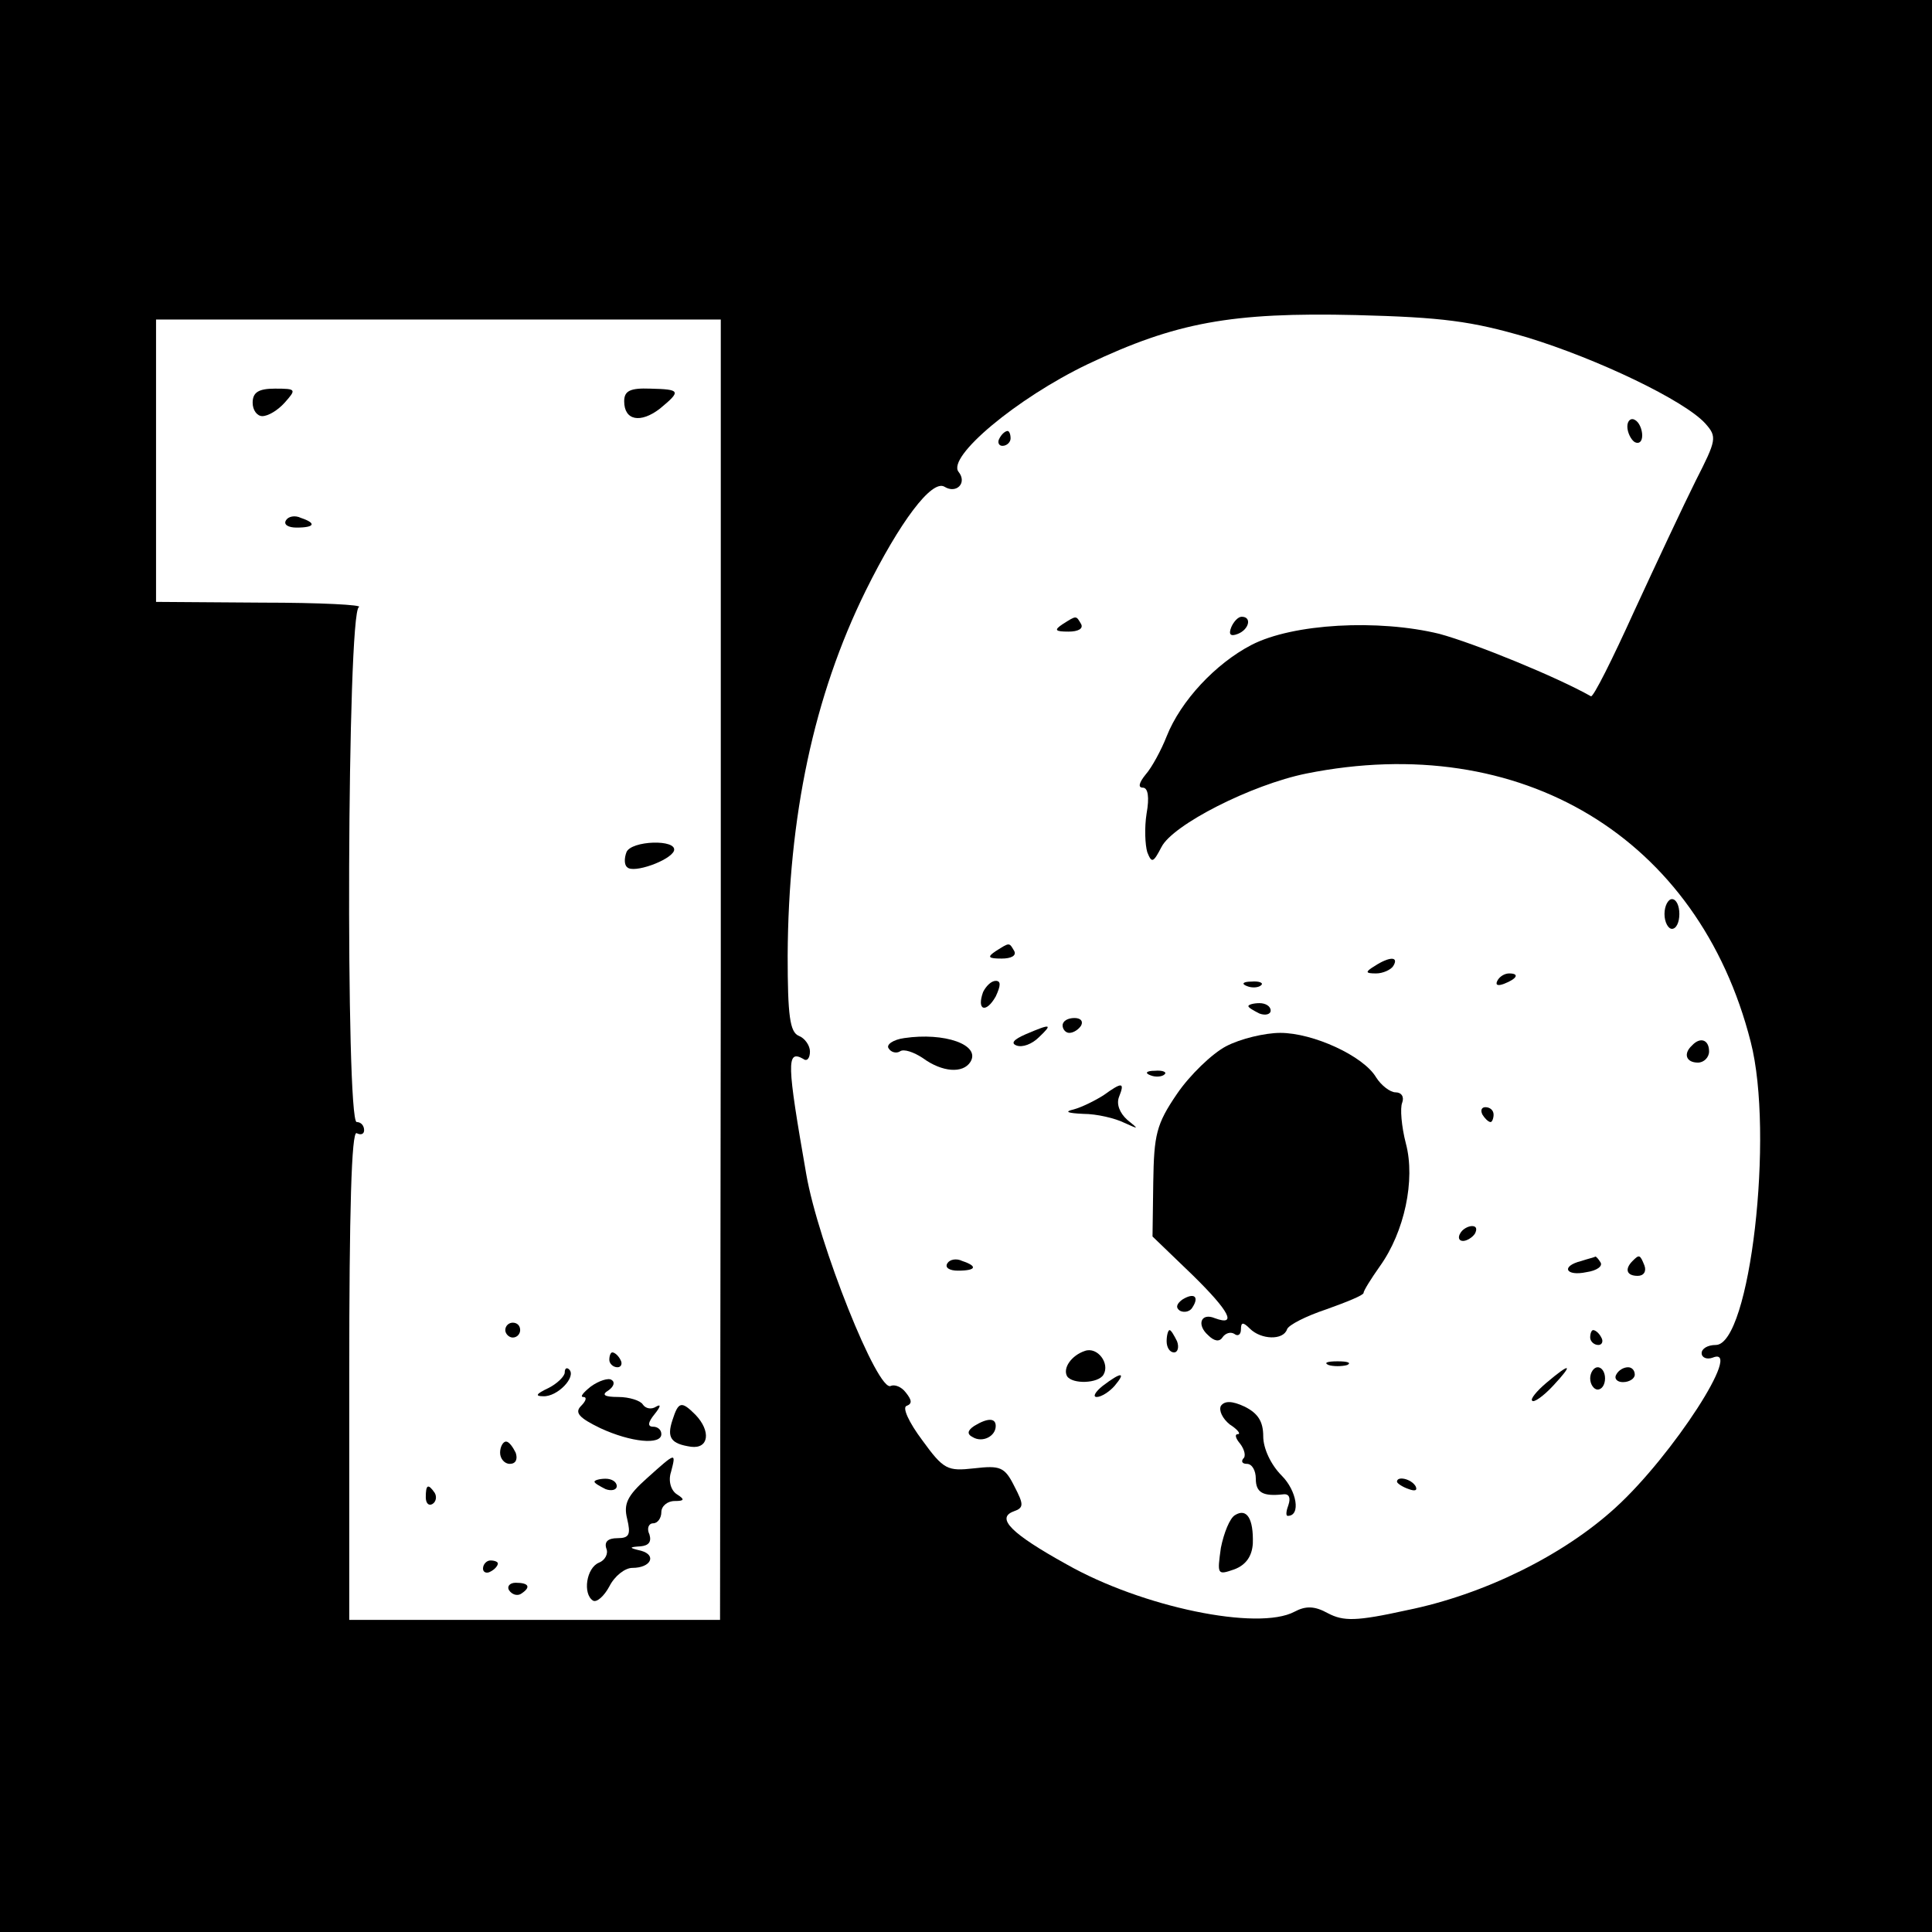 <?xml version="1.0" standalone="no"?>
<!DOCTYPE svg PUBLIC "-//W3C//DTD SVG 20010904//EN"
 "http://www.w3.org/TR/2001/REC-SVG-20010904/DTD/svg10.dtd">
<svg version="1.0" xmlns="http://www.w3.org/2000/svg"
 width="260pt" height="260pt" viewBox="0 0 260 260"
 preserveAspectRatio="xMidYMid meet">
<g transform="translate(0,260) scale(0.1,-0.1)"
fill="#000000" stroke="none">
<path d="M0 1300 l0 -1300 1300 0 1300 0 0 1300 0 1300 -1300 0 -1300 0 0
-1300z m2055 846 c95 -29 212 -85 240 -116 16 -18 15 -22 -13 -77 -16 -32 -53
-111 -83 -176 -29 -64 -55 -116 -58 -114 -46 26 -156 71 -204 84 -82 20 -197
14 -253 -15 -48 -25 -95 -75 -114 -123 -7 -18 -20 -42 -28 -51 -9 -11 -11 -18
-4 -18 7 0 9 -13 5 -35 -3 -19 -2 -42 1 -52 6 -15 8 -14 19 7 15 30 121 84
195 99 289 58 528 -86 598 -361 32 -124 -1 -408 -47 -408 -11 0 -19 -5 -19
-11 0 -6 7 -9 15 -6 42 17 -54 -132 -131 -202 -70 -64 -177 -117 -281 -138
-68 -15 -85 -15 -106 -4 -18 10 -30 10 -45 2 -49 -26 -205 6 -307 64 -74 41
-95 62 -71 71 14 5 14 9 1 34 -13 26 -19 28 -54 24 -36 -4 -41 -2 -70 38 -18
24 -27 44 -21 46 8 3 7 8 -1 18 -6 8 -15 11 -20 9 -17 -11 -98 192 -114 285
-26 149 -27 168 -4 155 5 -4 9 1 9 10 0 8 -7 18 -15 21 -12 5 -15 27 -15 108
1 187 35 349 105 491 46 93 89 150 106 140 16 -10 31 5 19 20 -16 20 78 99
174 145 118 56 193 70 361 66 116 -3 155 -8 230 -30z m-1085 -851 l-1 -875
-249 0 -250 0 0 331 c0 217 3 328 10 324 6 -3 10 -1 10 4 0 6 -4 11 -10 11
-15 0 -13 687 3 693 6 3 -52 6 -130 6 l-143 1 0 190 0 190 380 0 380 0 0 -875z"/>
<path d="M2190 2026 c0 -8 5 -18 10 -21 6 -3 10 1 10 9 0 8 -4 18 -10 21 -5 3
-10 -1 -10 -9z"/>
<path d="M1345 2010 c-3 -5 -1 -10 4 -10 6 0 11 5 11 10 0 6 -2 10 -4 10 -3 0
-8 -4 -11 -10z"/>
<path d="M1430 1760 c-12 -8 -10 -10 8 -10 13 0 20 4 17 10 -7 12 -6 12 -25 0z"/>
<path d="M1657 1756 c-4 -10 -1 -13 9 -9 15 6 19 23 5 23 -5 0 -11 -7 -14 -14z"/>
<path d="M2240 1370 c0 -11 5 -20 10 -20 6 0 10 9 10 20 0 11 -4 20 -10 20 -5
0 -10 -9 -10 -20z"/>
<path d="M1340 1320 c-12 -8 -10 -10 8 -10 13 0 20 4 17 10 -7 12 -6 12 -25 0z"/>
<path d="M1850 1300 c-13 -8 -13 -10 2 -10 9 0 20 5 23 10 8 13 -5 13 -25 0z"/>
<path d="M2015 1280 c-3 -6 1 -7 9 -4 18 7 21 14 7 14 -6 0 -13 -4 -16 -10z"/>
<path d="M1323 1265 c-9 -25 4 -29 17 -6 7 15 7 21 0 21 -6 0 -13 -7 -17 -15z"/>
<path d="M1678 1273 c7 -3 16 -2 19 1 4 3 -2 6 -13 5 -11 0 -14 -3 -6 -6z"/>
<path d="M1680 1246 c0 -2 7 -6 15 -10 8 -3 15 -1 15 4 0 6 -7 10 -15 10 -8 0
-15 -2 -15 -4z"/>
<path d="M1430 1220 c0 -5 4 -10 9 -10 6 0 13 5 16 10 3 6 -1 10 -9 10 -9 0
-16 -4 -16 -10z"/>
<path d="M1380 1208 c-16 -7 -20 -12 -12 -15 8 -3 21 2 30 11 19 18 17 19 -18
4z"/>
<path d="M1217 1203 c-15 -2 -25 -9 -21 -14 3 -5 10 -7 15 -4 5 4 19 -1 31 -9
26 -19 54 -21 64 -5 14 23 -35 40 -89 32z"/>
<path d="M1650 1192 c-19 -10 -49 -39 -66 -64 -28 -41 -31 -55 -32 -119 l-1
-73 54 -52 c50 -49 60 -69 30 -58 -19 8 -25 -9 -9 -23 8 -8 15 -9 19 -3 4 6
11 8 16 5 5 -4 9 -1 9 6 0 10 3 10 12 1 15 -15 45 -16 50 -1 2 6 26 18 53 27
28 10 50 19 50 22 0 3 10 19 22 36 33 46 48 116 35 165 -6 23 -8 48 -5 55 3 8
-1 14 -9 14 -7 0 -19 9 -26 20 -17 29 -85 60 -129 60 -21 0 -54 -8 -73 -18z"/>
<path d="M2277 1193 c-12 -11 -8 -23 8 -23 8 0 15 7 15 15 0 16 -12 20 -23 8z"/>
<path d="M1548 1153 c7 -3 16 -2 19 1 4 3 -2 6 -13 5 -11 0 -14 -3 -6 -6z"/>
<path d="M1485 1126 c-11 -7 -29 -16 -40 -19 -13 -3 -9 -5 13 -6 18 0 43 -6
55 -12 20 -9 20 -9 4 4 -10 9 -15 21 -11 31 8 20 4 20 -21 2z"/>
<path d="M1995 1100 c3 -5 8 -10 11 -10 2 0 4 5 4 10 0 6 -5 10 -11 10 -5 0
-7 -4 -4 -10z"/>
<path d="M1965 940 c-3 -5 -2 -10 4 -10 5 0 13 5 16 10 3 6 2 10 -4 10 -5 0
-13 -4 -16 -10z"/>
<path d="M1275 900 c-4 -6 3 -10 14 -10 25 0 27 6 6 13 -8 4 -17 2 -20 -3z"/>
<path d="M2128 903 c-28 -7 -21 -21 7 -15 14 2 22 8 19 13 -3 5 -6 8 -7 8 -1
-1 -10 -3 -19 -6z"/>
<path d="M2197 903 c-11 -11 -8 -20 7 -20 8 0 12 6 9 14 -6 15 -7 15 -16 6z"/>
<path d="M1591 851 c-8 -6 -9 -11 -3 -15 6 -3 14 -1 17 5 9 14 2 20 -14 10z"/>
<path d="M1570 795 c0 -8 4 -15 10 -15 5 0 7 7 4 15 -4 8 -8 15 -10 15 -2 0
-4 -7 -4 -15z"/>
<path d="M2140 800 c0 -5 5 -10 11 -10 5 0 7 5 4 10 -3 6 -8 10 -11 10 -2 0
-4 -4 -4 -10z"/>
<path d="M1460 782 c-18 -6 -30 -23 -24 -34 7 -11 42 -10 49 2 9 15 -8 38 -25
32z"/>
<path d="M1788 763 c6 -2 18 -2 25 0 6 3 1 5 -13 5 -14 0 -19 -2 -12 -5z"/>
<path d="M2081 739 c-13 -11 -22 -22 -19 -24 2 -3 15 6 28 20 28 30 24 32 -9
4z"/>
<path d="M2140 745 c0 -8 5 -15 10 -15 6 0 10 7 10 15 0 8 -4 15 -10 15 -5 0
-10 -7 -10 -15z"/>
<path d="M2175 750 c-3 -5 1 -10 9 -10 9 0 16 5 16 10 0 6 -4 10 -9 10 -6 0
-13 -4 -16 -10z"/>
<path d="M1484 735 c-10 -8 -14 -15 -8 -15 6 0 17 7 24 15 16 19 9 19 -16 0z"/>
<path d="M1643 708 c-3 -6 2 -17 12 -25 11 -7 15 -13 11 -13 -5 0 -3 -6 3 -13
6 -8 8 -17 4 -20 -3 -4 -1 -7 5 -7 7 0 12 -9 12 -20 0 -19 10 -24 37 -21 8 1
10 -5 7 -14 -3 -8 -4 -15 -1 -15 18 0 12 34 -8 54 -15 15 -25 37 -25 53 0 20
-7 31 -25 40 -17 8 -27 8 -32 1z"/>
<path d="M1311 681 c-9 -6 -10 -11 -2 -15 13 -8 31 1 31 15 0 11 -11 11 -29 0z"/>
<path d="M1880 606 c0 -2 7 -7 16 -10 8 -3 12 -2 9 4 -6 10 -25 14 -25 6z"/>
<path d="M1662 561 c-7 -4 -15 -24 -19 -44 -5 -36 -5 -37 18 -29 16 6 24 18
25 35 1 33 -8 48 -24 38z"/>
<path d="M340 2058 c0 -10 6 -18 13 -18 8 0 21 8 30 18 16 18 16 19 -13 19
-22 0 -30 -5 -30 -19z"/>
<path d="M840 2060 c0 -26 22 -30 48 -10 29 24 28 26 -13 27 -27 1 -35 -3 -35
-17z"/>
<path d="M385 1900 c-4 -6 3 -10 14 -10 25 0 27 6 6 13 -8 4 -17 2 -20 -3z"/>
<path d="M843 1453 c-3 -8 -3 -17 1 -20 8 -9 58 9 63 22 5 16 -58 14 -64 -2z"/>
<path d="M680 810 c0 -5 5 -10 10 -10 6 0 10 5 10 10 0 6 -4 10 -10 10 -5 0
-10 -4 -10 -10z"/>
<path d="M820 770 c0 -5 5 -10 11 -10 5 0 7 5 4 10 -3 6 -8 10 -11 10 -2 0 -4
-4 -4 -10z"/>
<path d="M760 753 c0 -5 -10 -15 -22 -21 -17 -8 -18 -11 -7 -11 19 -1 45 26
35 36 -3 3 -6 2 -6 -4z"/>
<path d="M795 734 c-10 -8 -15 -14 -10 -14 5 0 4 -5 -3 -12 -9 -9 -3 -16 26
-30 41 -19 82 -23 82 -8 0 6 -5 10 -11 10 -8 0 -7 6 2 17 8 10 9 14 2 10 -6
-4 -14 -3 -18 3 -3 5 -18 10 -33 10 -19 0 -23 3 -13 9 7 5 9 11 4 14 -4 3 -17
-1 -28 -9z"/>
<path d="M905 689 c-8 -24 -2 -32 25 -36 24 -3 27 21 6 43 -19 19 -23 18 -31
-7z"/>
<path d="M673 645 c0 -8 6 -15 13 -15 8 0 11 6 8 15 -4 8 -9 15 -13 15 -4 0
-8 -7 -8 -15z"/>
<path d="M871 611 c-27 -24 -32 -35 -27 -55 5 -21 3 -26 -13 -26 -13 0 -18 -5
-15 -14 3 -7 -2 -16 -10 -19 -17 -7 -22 -42 -8 -51 5 -3 15 6 22 19 7 14 21
25 31 25 25 0 33 17 12 23 -17 4 -17 5 -1 6 11 1 15 6 12 16 -4 8 -1 15 5 15
6 0 11 7 11 15 0 8 8 15 18 15 13 0 14 2 3 9 -8 5 -12 18 -8 30 7 27 7 27 -32
-8z"/>
<path d="M800 606 c0 -2 7 -6 15 -10 8 -3 15 -1 15 4 0 6 -7 10 -15 10 -8 0
-15 -2 -15 -4z"/>
<path d="M573 585 c0 -8 4 -12 9 -9 5 3 6 10 3 15 -9 13 -12 11 -12 -6z"/>
<path d="M650 489 c0 -5 5 -7 10 -4 6 3 10 8 10 11 0 2 -4 4 -10 4 -5 0 -10
-5 -10 -11z"/>
<path d="M685 460 c4 -6 11 -8 16 -5 14 9 11 15 -7 15 -8 0 -12 -5 -9 -10z"/>
</g>
</svg>
